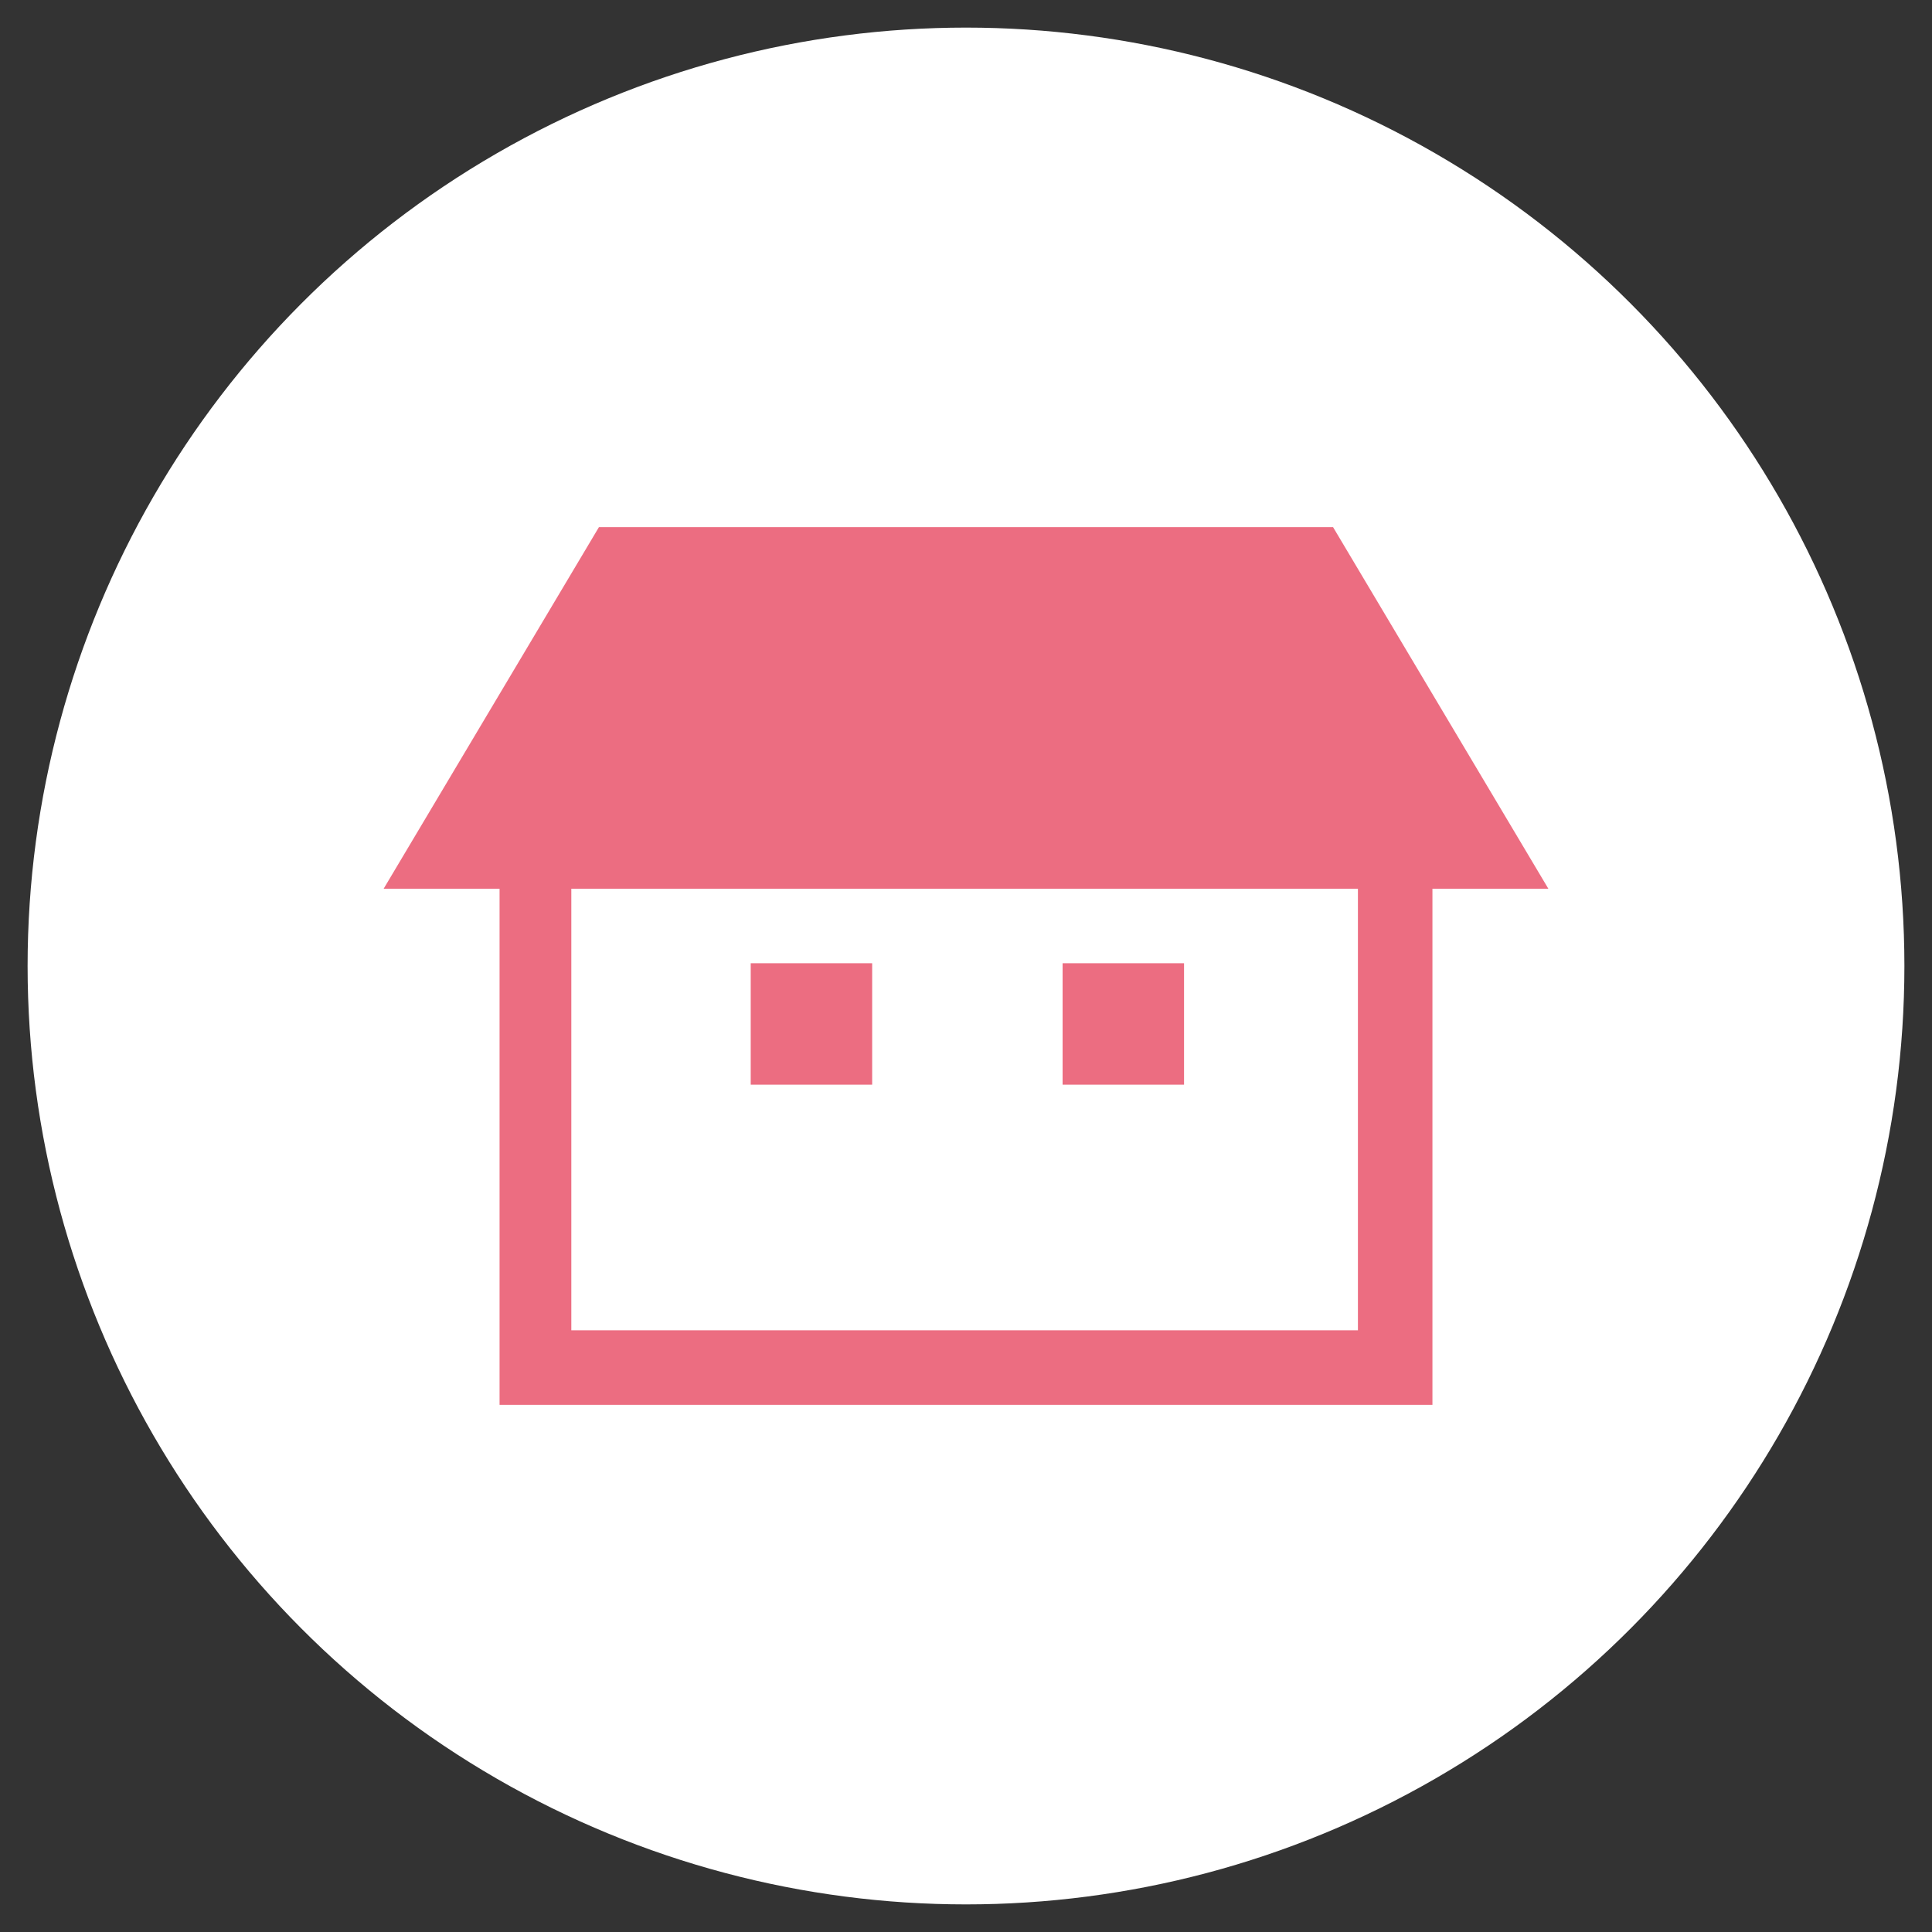 <?xml version="1.0" encoding="utf-8"?>
<!-- Generator: Adobe Illustrator 27.0.0, SVG Export Plug-In . SVG Version: 6.00 Build 0)  -->
<svg version="1.1" id="レイヤー_1" xmlns="http://www.w3.org/2000/svg" xmlns:xlink="http://www.w3.org/1999/xlink" x="0px"
	 y="0px" viewBox="0 0 70 70" style="enable-background:new 0 0 70 70;" xml:space="preserve">
<rect x="0" y="0" width="70" height="70" fill="#333333" stroke="none"/>
<style type="text/css">
	.st0{fill:#FFFFFF;}
	.st1{fill:#EC6D81;}
</style>
<circle class="st0" cx="35" cy="35" r="34"/>
<g id="グループ_774" transform="translate(0)">
	<path id="パス_7408" class="st1" d="M48.3,19.1H21.7l-7.8,13.1h4.2v18.7h33.8V32.2h4.2L48.3,19.1z M49.3,48.2H20.7v-16h28.5V48.2
		z"/>
	<rect id="長方形_540" x="27.2" y="34.9" class="st1" width="4.4" height="4.4"/>
	<rect id="長方形_541" x="38.5" y="34.9" class="st1" width="4.4" height="4.4"/>
</g>
</svg>
